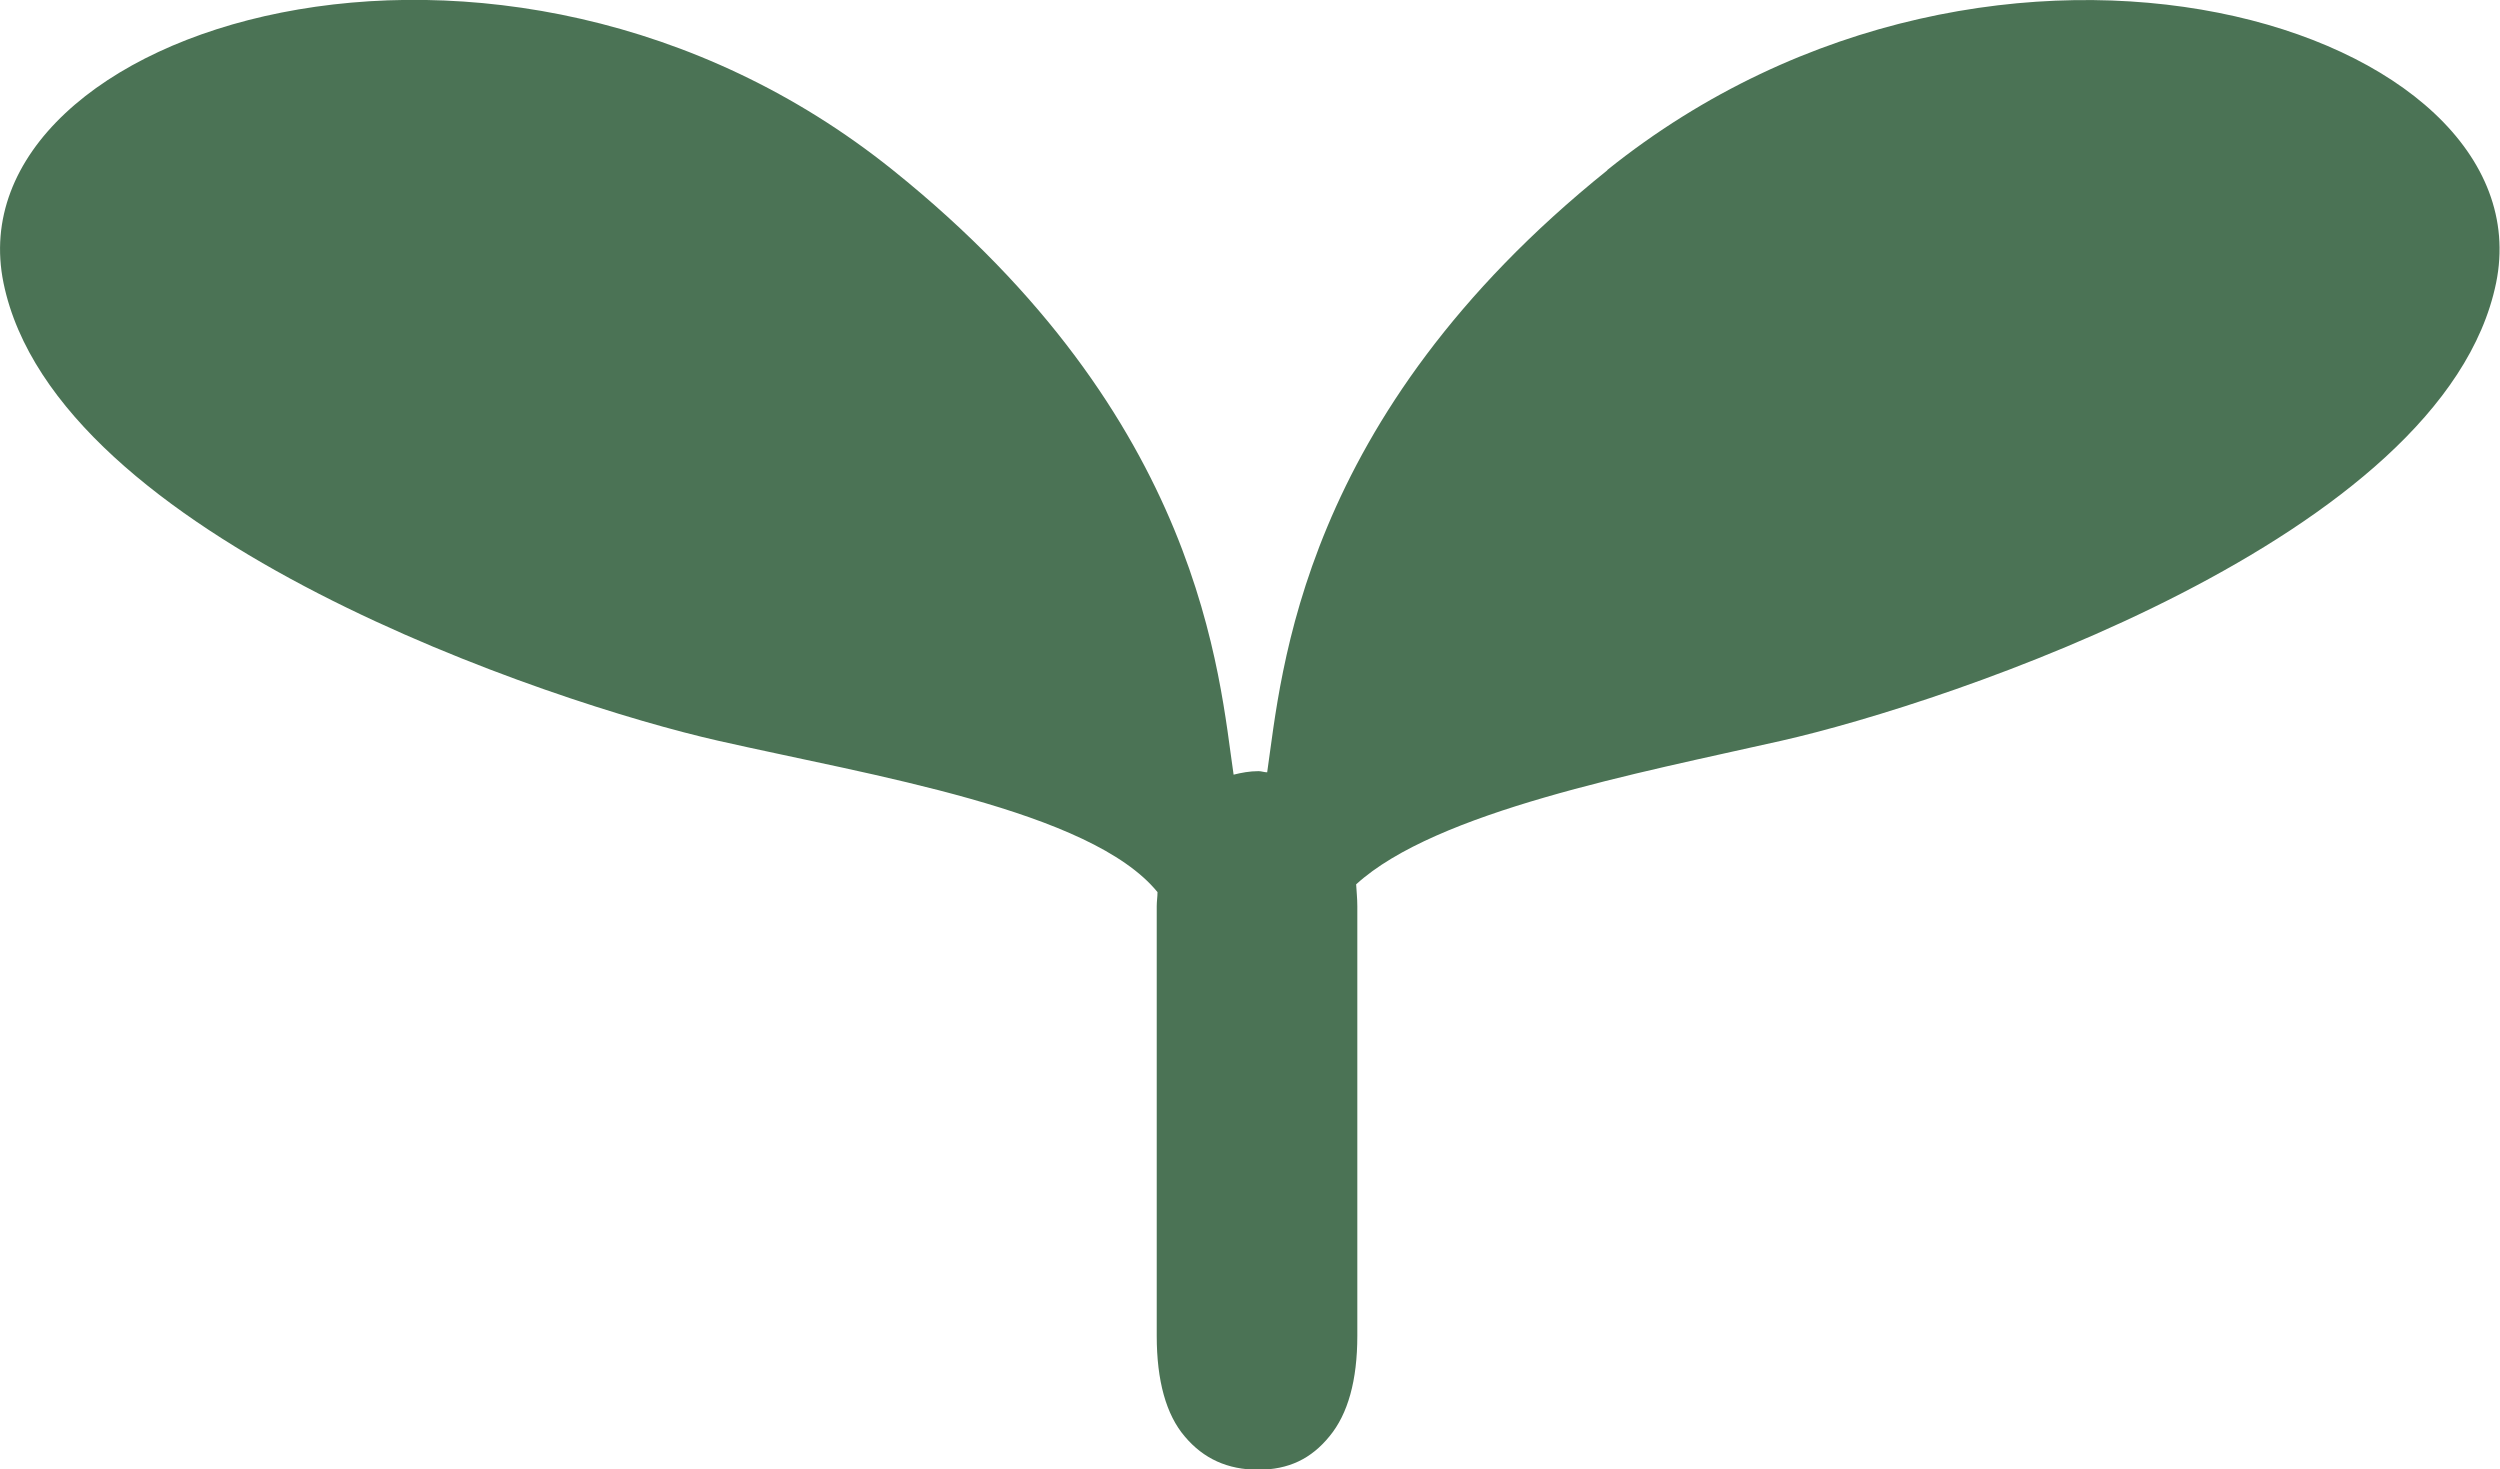 <?xml version="1.0" encoding="UTF-8"?>
<svg xmlns="http://www.w3.org/2000/svg" width="64.06" height="37.65" viewBox="0 0 64.06 37.65">
 <defs>
 <style>
 .cls-1 {
 fill: #4b7355;
 stroke-width: 0px;
 }
 </style>
 </defs>
 <path class="cls-1" d="M41.19,4.36c-7.89,6.34-8.35,12.89-8.72,15.43-.07,0-.15-.03-.22-.03-.23,0-.44.04-.64.09-.37-2.49-.78-9.11-8.73-15.49C12.82-3.72-1.25.71.09,7.25c1.34,6.54,14.07,10.77,18.31,11.73,3.92.89,9.55,1.78,11.26,3.88,0,.12-.02.23-.02.36v11.01c0,1.15.24,2.02.72,2.58.48.57,1.1.85,1.88.85s1.36-.28,1.83-.86c.47-.57.71-1.43.71-2.57v-11.01c0-.2-.02-.37-.03-.56,2.05-1.87,7.23-2.85,10.9-3.68,4.24-.96,16.97-5.19,18.31-11.73,1.34-6.54-12.73-10.96-22.78-2.89Z"/>
</svg>